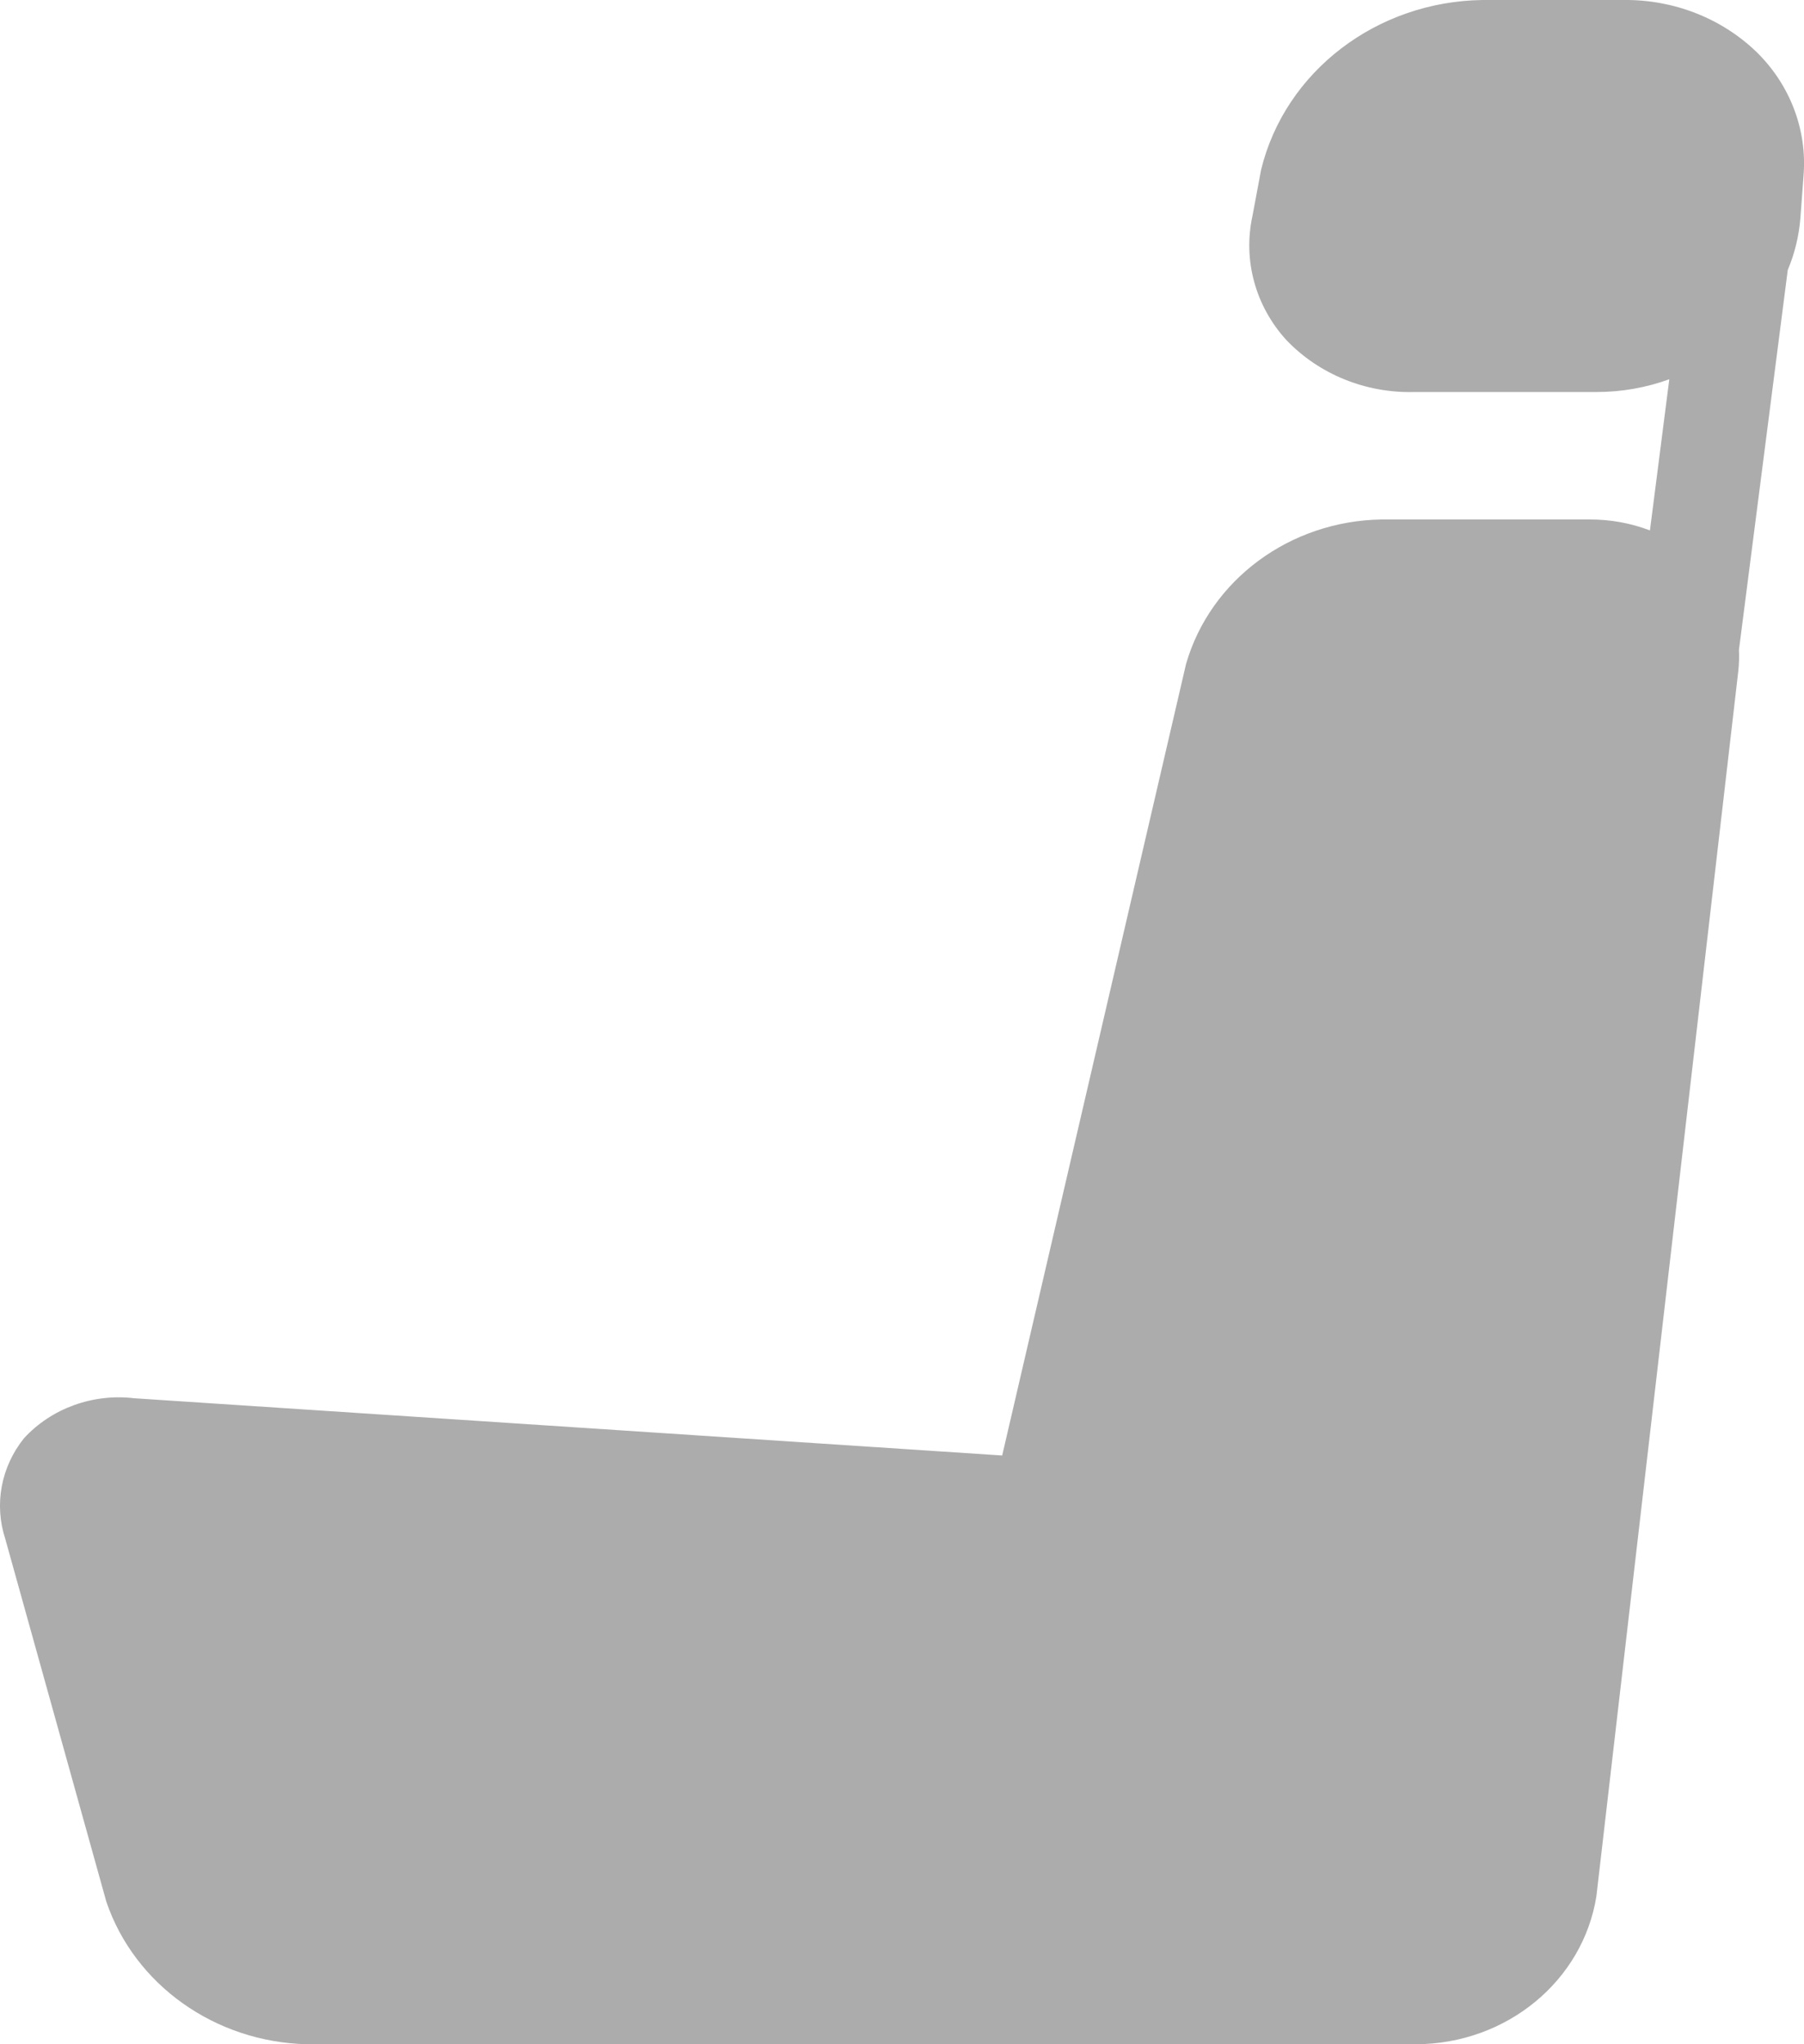 <?xml version="1.0" encoding="UTF-8"?>
<svg width="15px" height="17px" viewBox="0 0 15 17" version="1.1" xmlns="http://www.w3.org/2000/svg" xmlns:xlink="http://www.w3.org/1999/xlink">
    <!-- Generator: Sketch 52.1 (67048) - http://www.bohemiancoding.com/sketch -->
    <title>carctH13</title>
    <desc>Created with Sketch.</desc>
    <g id="Page-1" stroke="none" stroke-width="1" fill="none" fill-rule="evenodd">
        <g id="Ficha_premierclass" transform="translate(-662, -747)" fill="#ACACAC">
            <g id="Group-4" transform="translate(390, 721)">
                <g id="lugares" transform="translate(272, 26)">
                    <path d="M14.602,0.429 C14.311,0.15 13.913,-0.005 13.499,0 L12.326,0 C11.445,0.013 10.686,0.594 10.486,1.411 L10.414,1.796 C10.334,2.163 10.438,2.545 10.696,2.828 C10.968,3.113 11.357,3.271 11.761,3.26 L13.277,3.26 C13.483,3.26 13.687,3.224 13.88,3.154 L13.719,4.411 C13.559,4.35 13.388,4.319 13.215,4.32 L11.485,4.32 C10.724,4.333 10.064,4.822 9.862,5.521 L8.333,12.104 L1.117,11.628 C0.773,11.587 0.429,11.711 0.2,11.96 C0.008,12.199 -0.05,12.511 0.044,12.798 L0.884,15.814 C1.119,16.506 1.788,16.982 2.552,17 L11.773,17 C12.525,16.998 13.162,16.475 13.274,15.768 L14.454,5.578 C14.46,5.52 14.462,5.463 14.459,5.405 L14.865,2.245 C14.923,2.108 14.958,1.962 14.97,1.814 L14.996,1.463 C15.028,1.081 14.884,0.703 14.602,0.429 Z" id="carctH13"></path>
                </g>
            </g>
        </g>
    </g>
</svg>